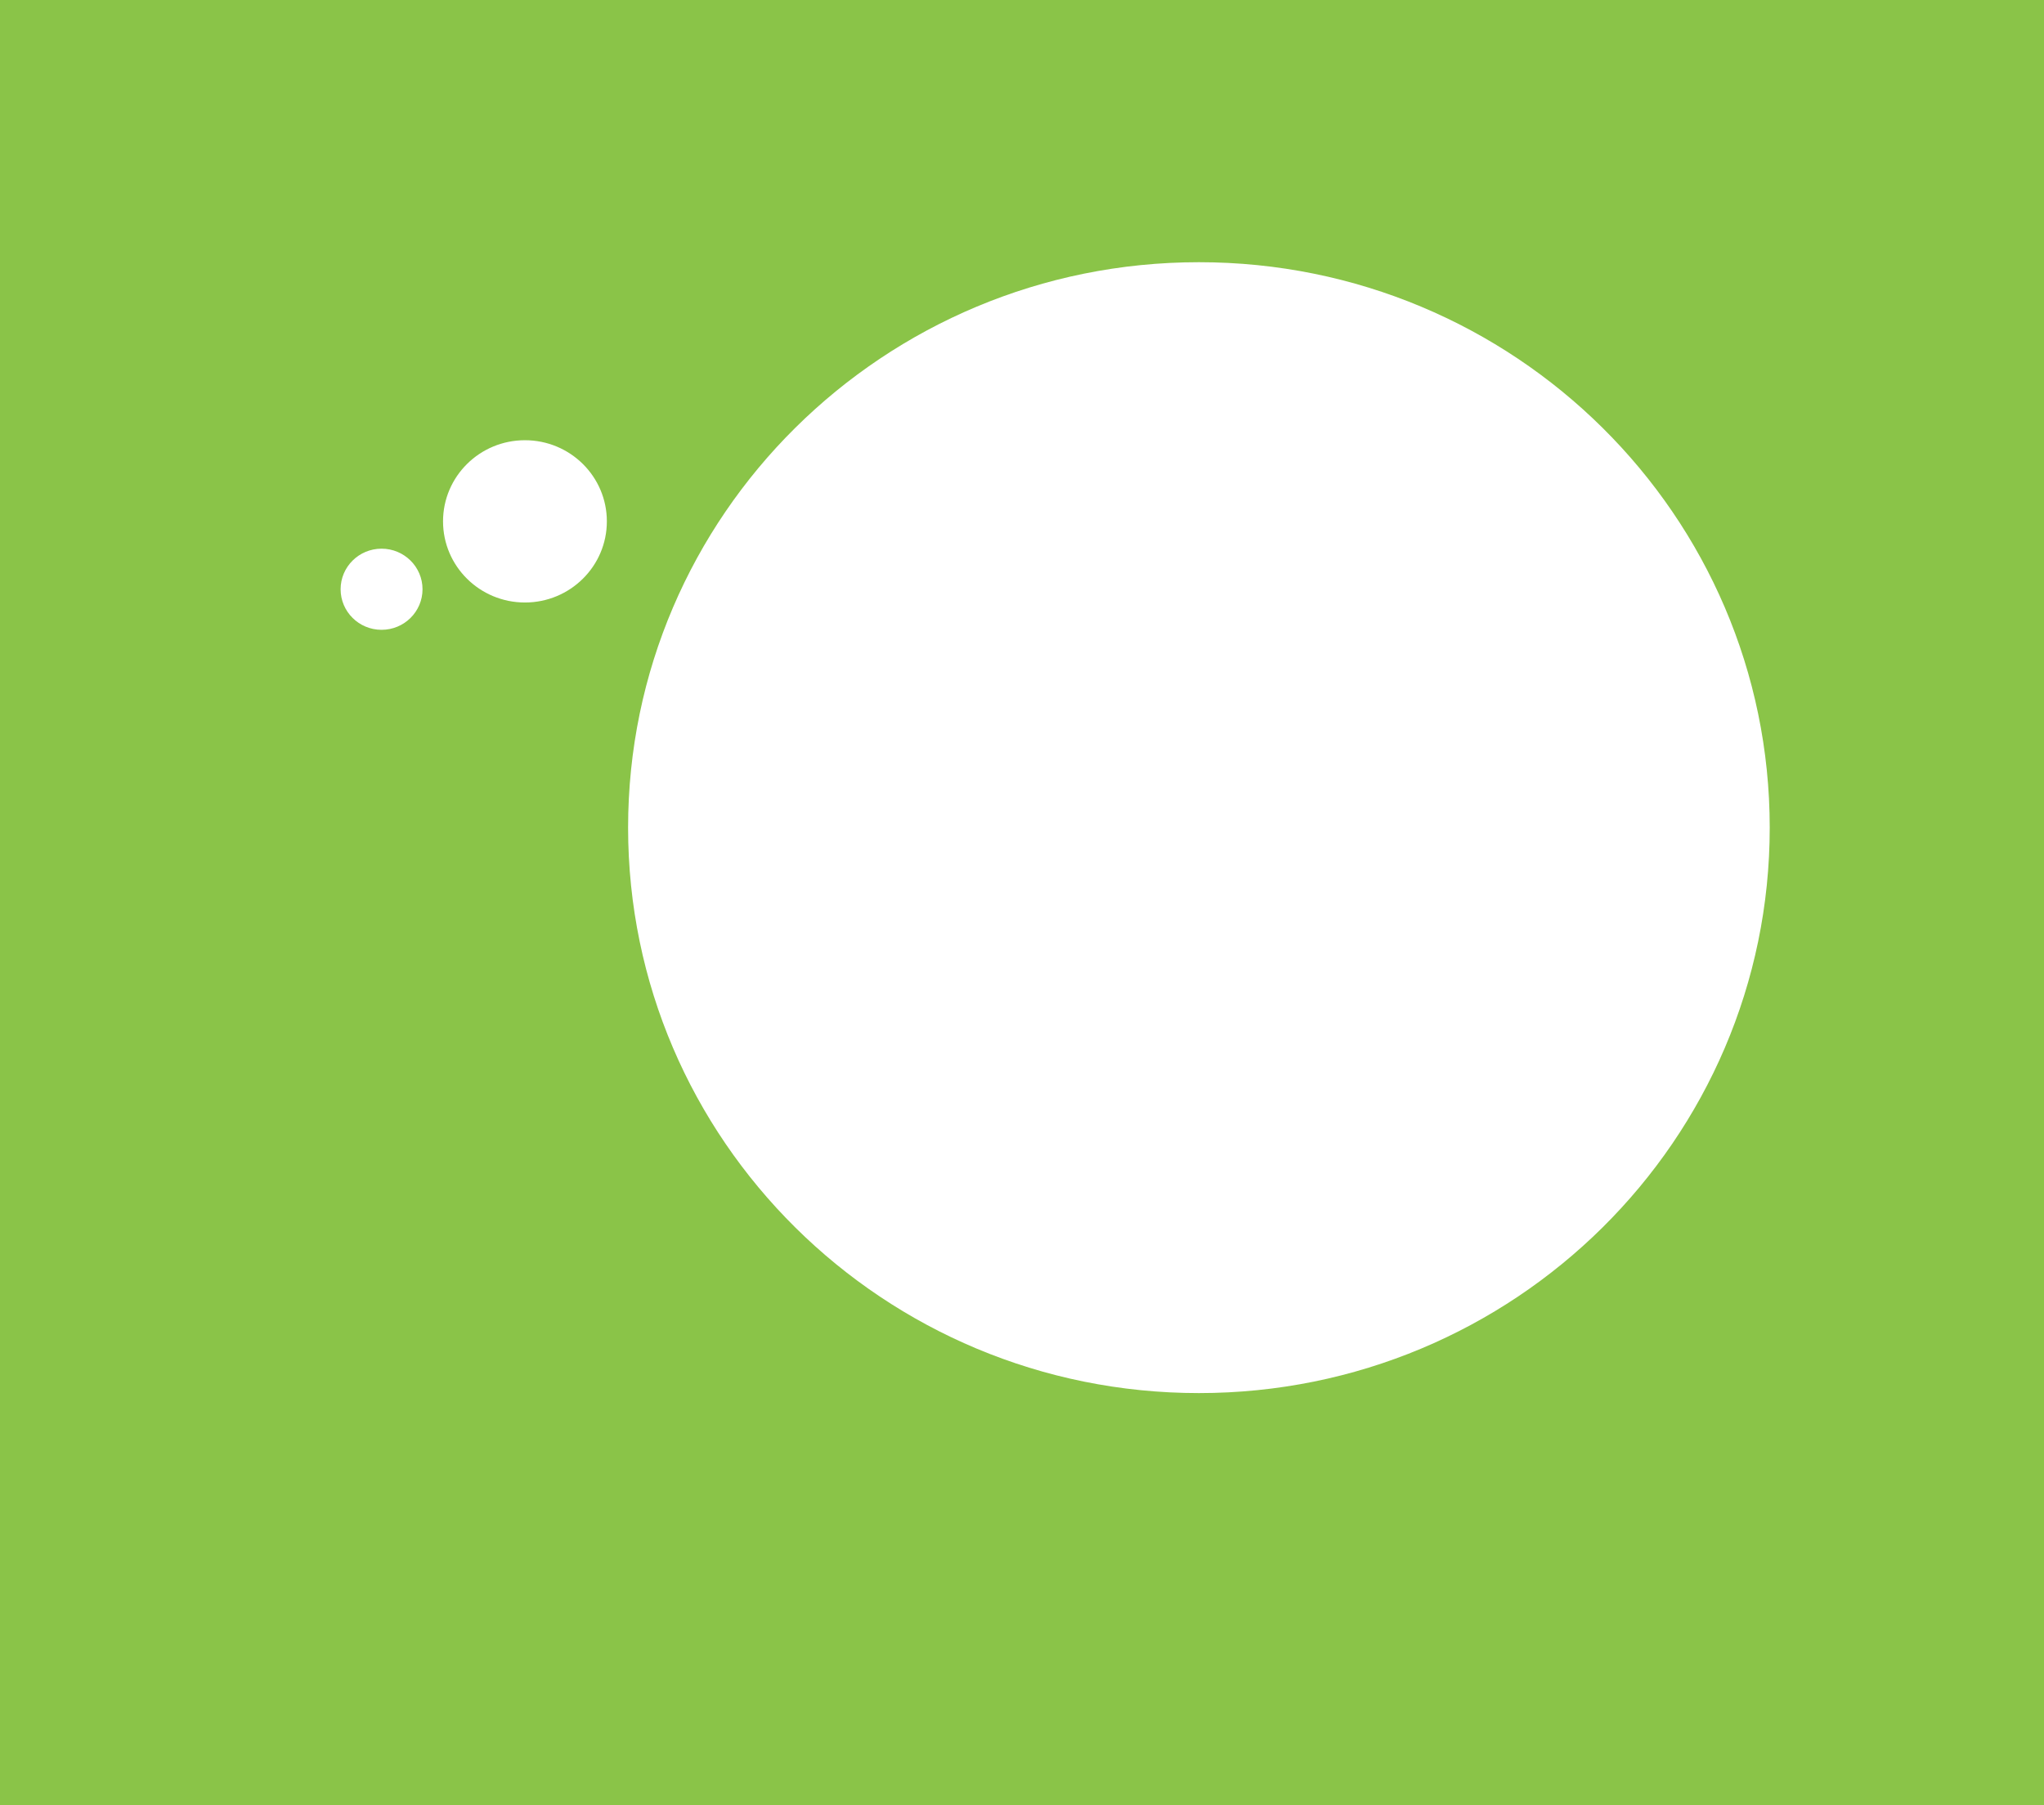 <?xml version="1.0" encoding="UTF-8"?> <svg xmlns="http://www.w3.org/2000/svg" width="403" height="356" viewBox="0 0 403 356" fill="none"> <path fill-rule="evenodd" clip-rule="evenodd" d="M403 0H0V356H403V0ZM236.381 274.704C298.537 274.704 348.924 224.784 348.924 163.204C348.924 101.624 298.537 51.704 236.381 51.704C174.225 51.704 123.837 101.624 123.837 163.204C123.837 224.784 174.225 274.704 236.381 274.704ZM103.499 118.808C112.419 118.808 119.649 111.644 119.649 102.808C119.649 93.971 112.419 86.808 103.499 86.808C94.58 86.808 87.35 93.971 87.35 102.808C87.35 111.644 94.58 118.808 103.499 118.808ZM83.305 116.194C83.305 120.612 79.69 124.194 75.23 124.194C70.771 124.194 67.156 120.612 67.156 116.194C67.156 111.776 70.771 108.194 75.23 108.194C79.69 108.194 83.305 111.776 83.305 116.194Z" fill="#8AC448"></path> </svg> 